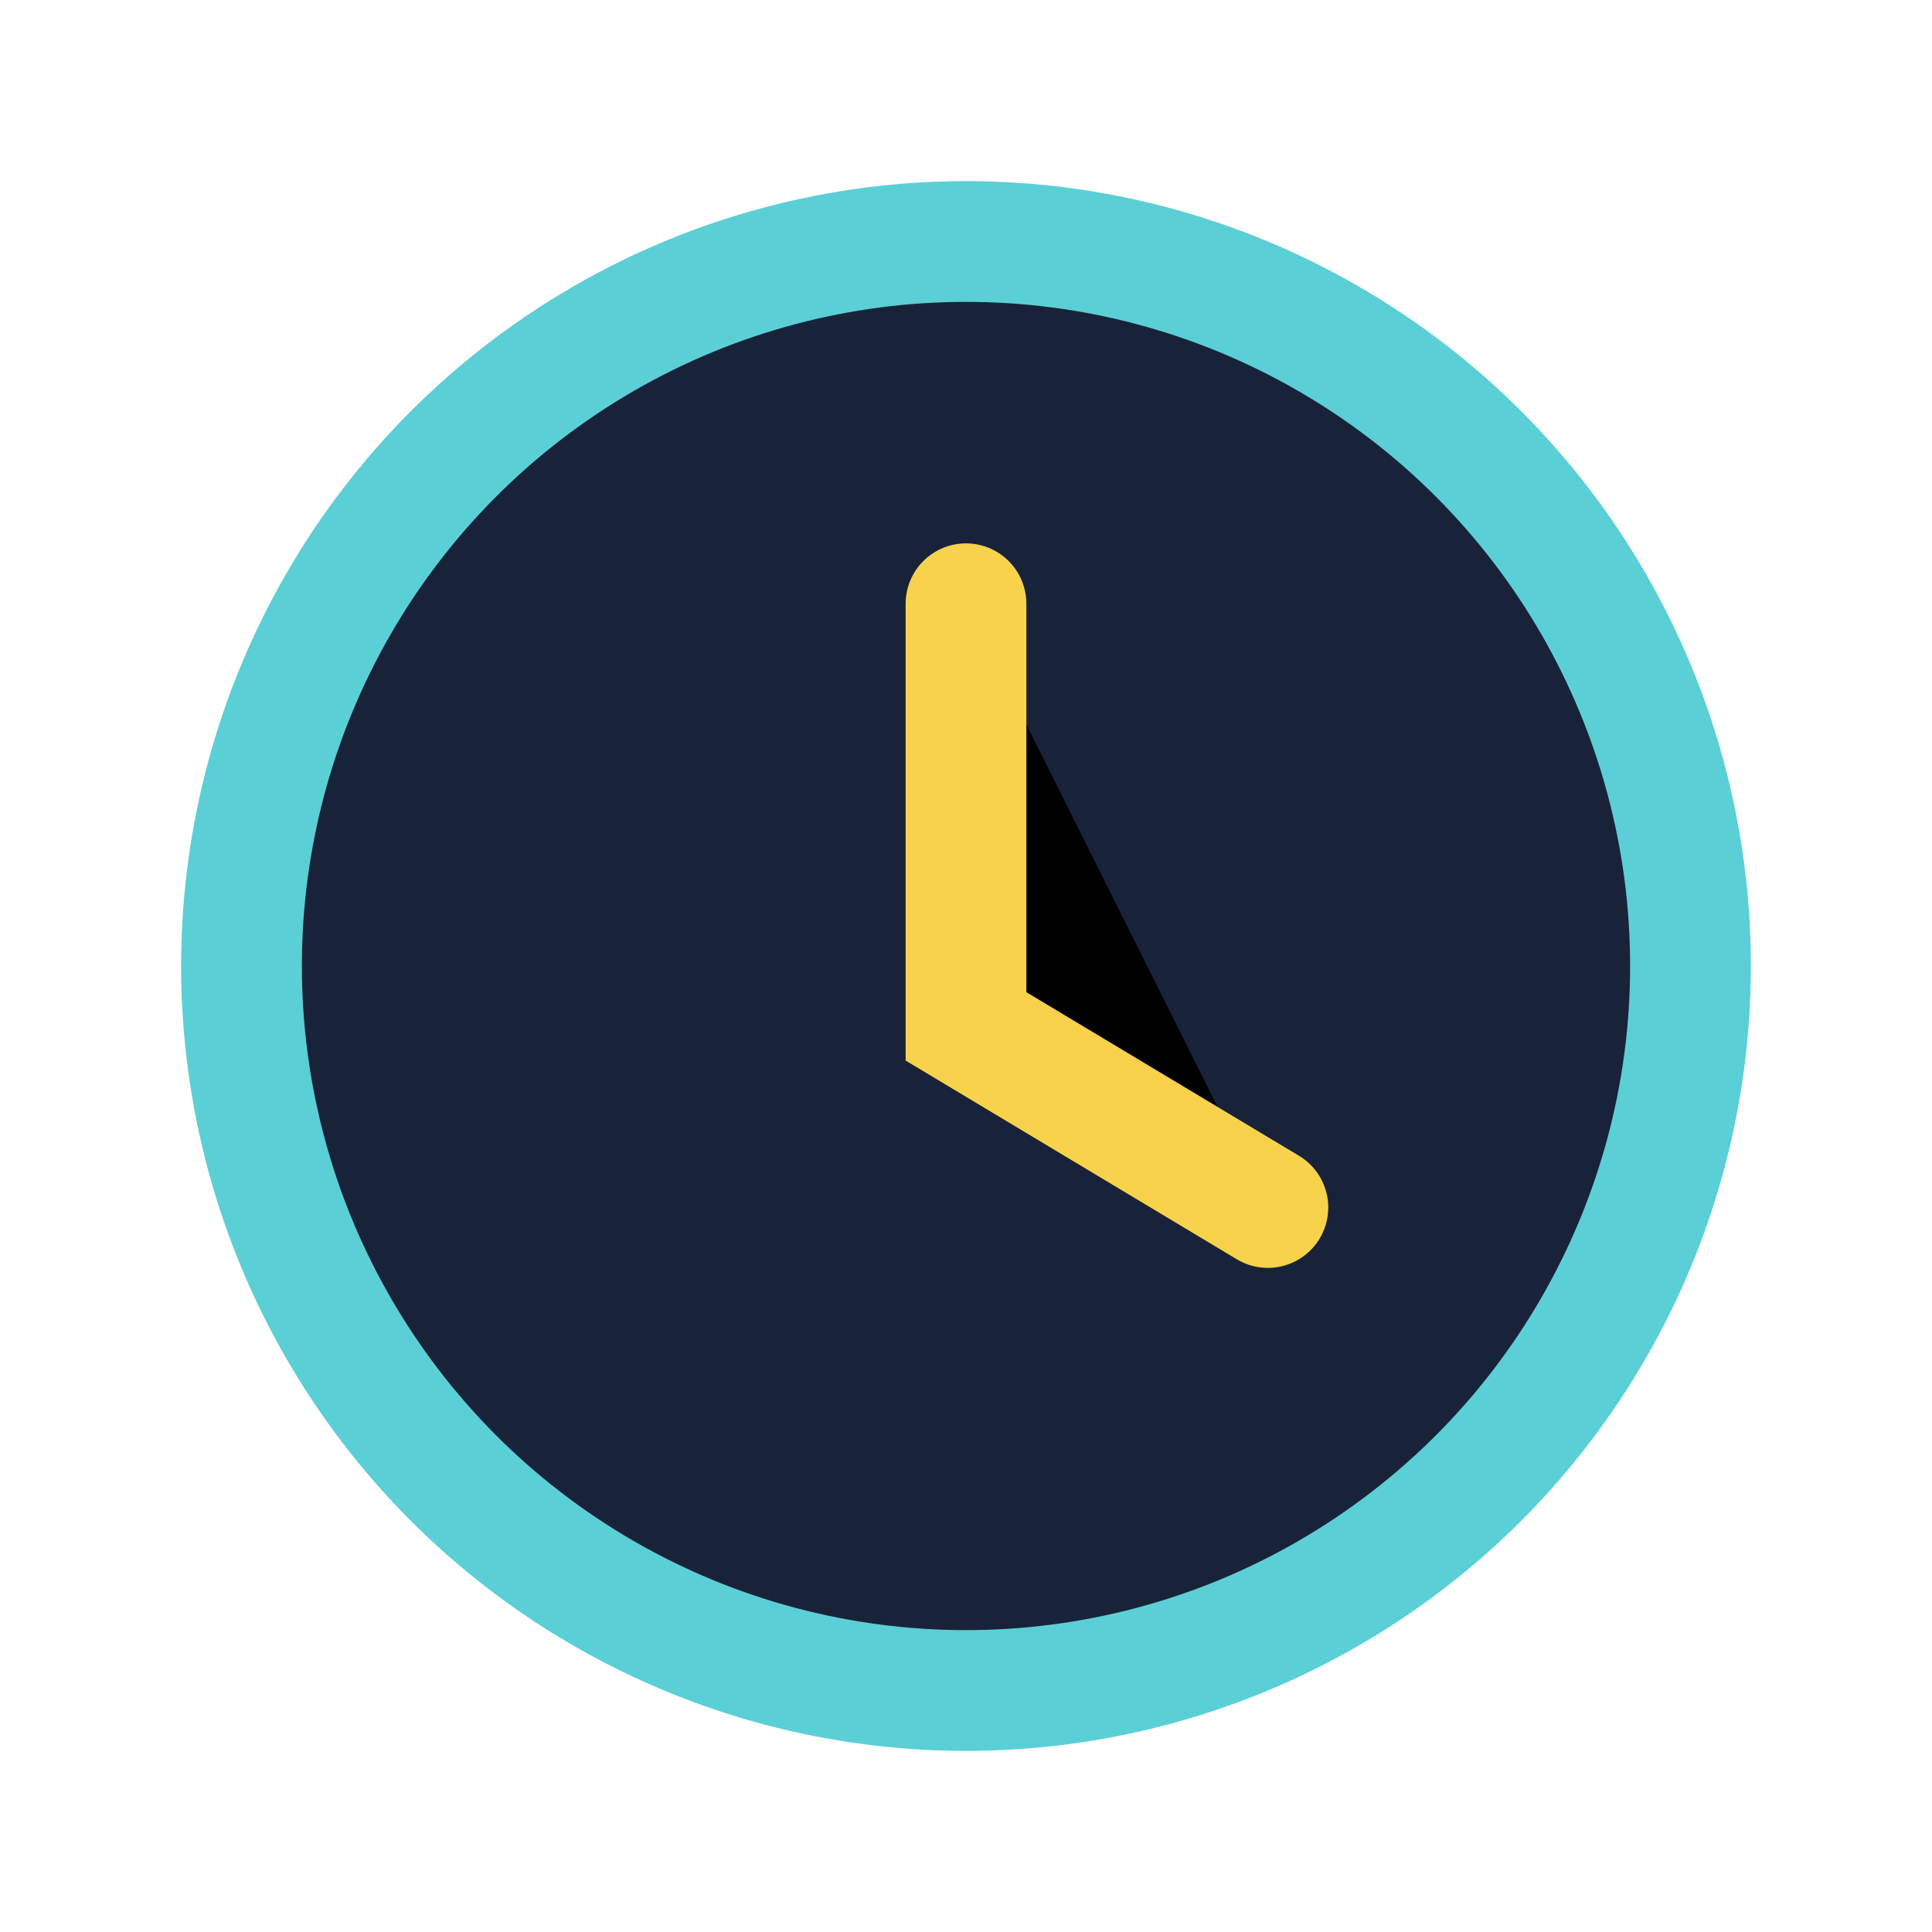 <?xml version="1.0" encoding="UTF-8"?>
<svg xmlns="http://www.w3.org/2000/svg" width="32" height="32" viewBox="0 0 32 32"><circle cx="16" cy="16" r="12" fill="#18233A" stroke="#5BCFD6" stroke-width="2"/><path d="M16 10v7l5 3" stroke="#F8D24B" stroke-width="2" stroke-linecap="round"/></svg>
